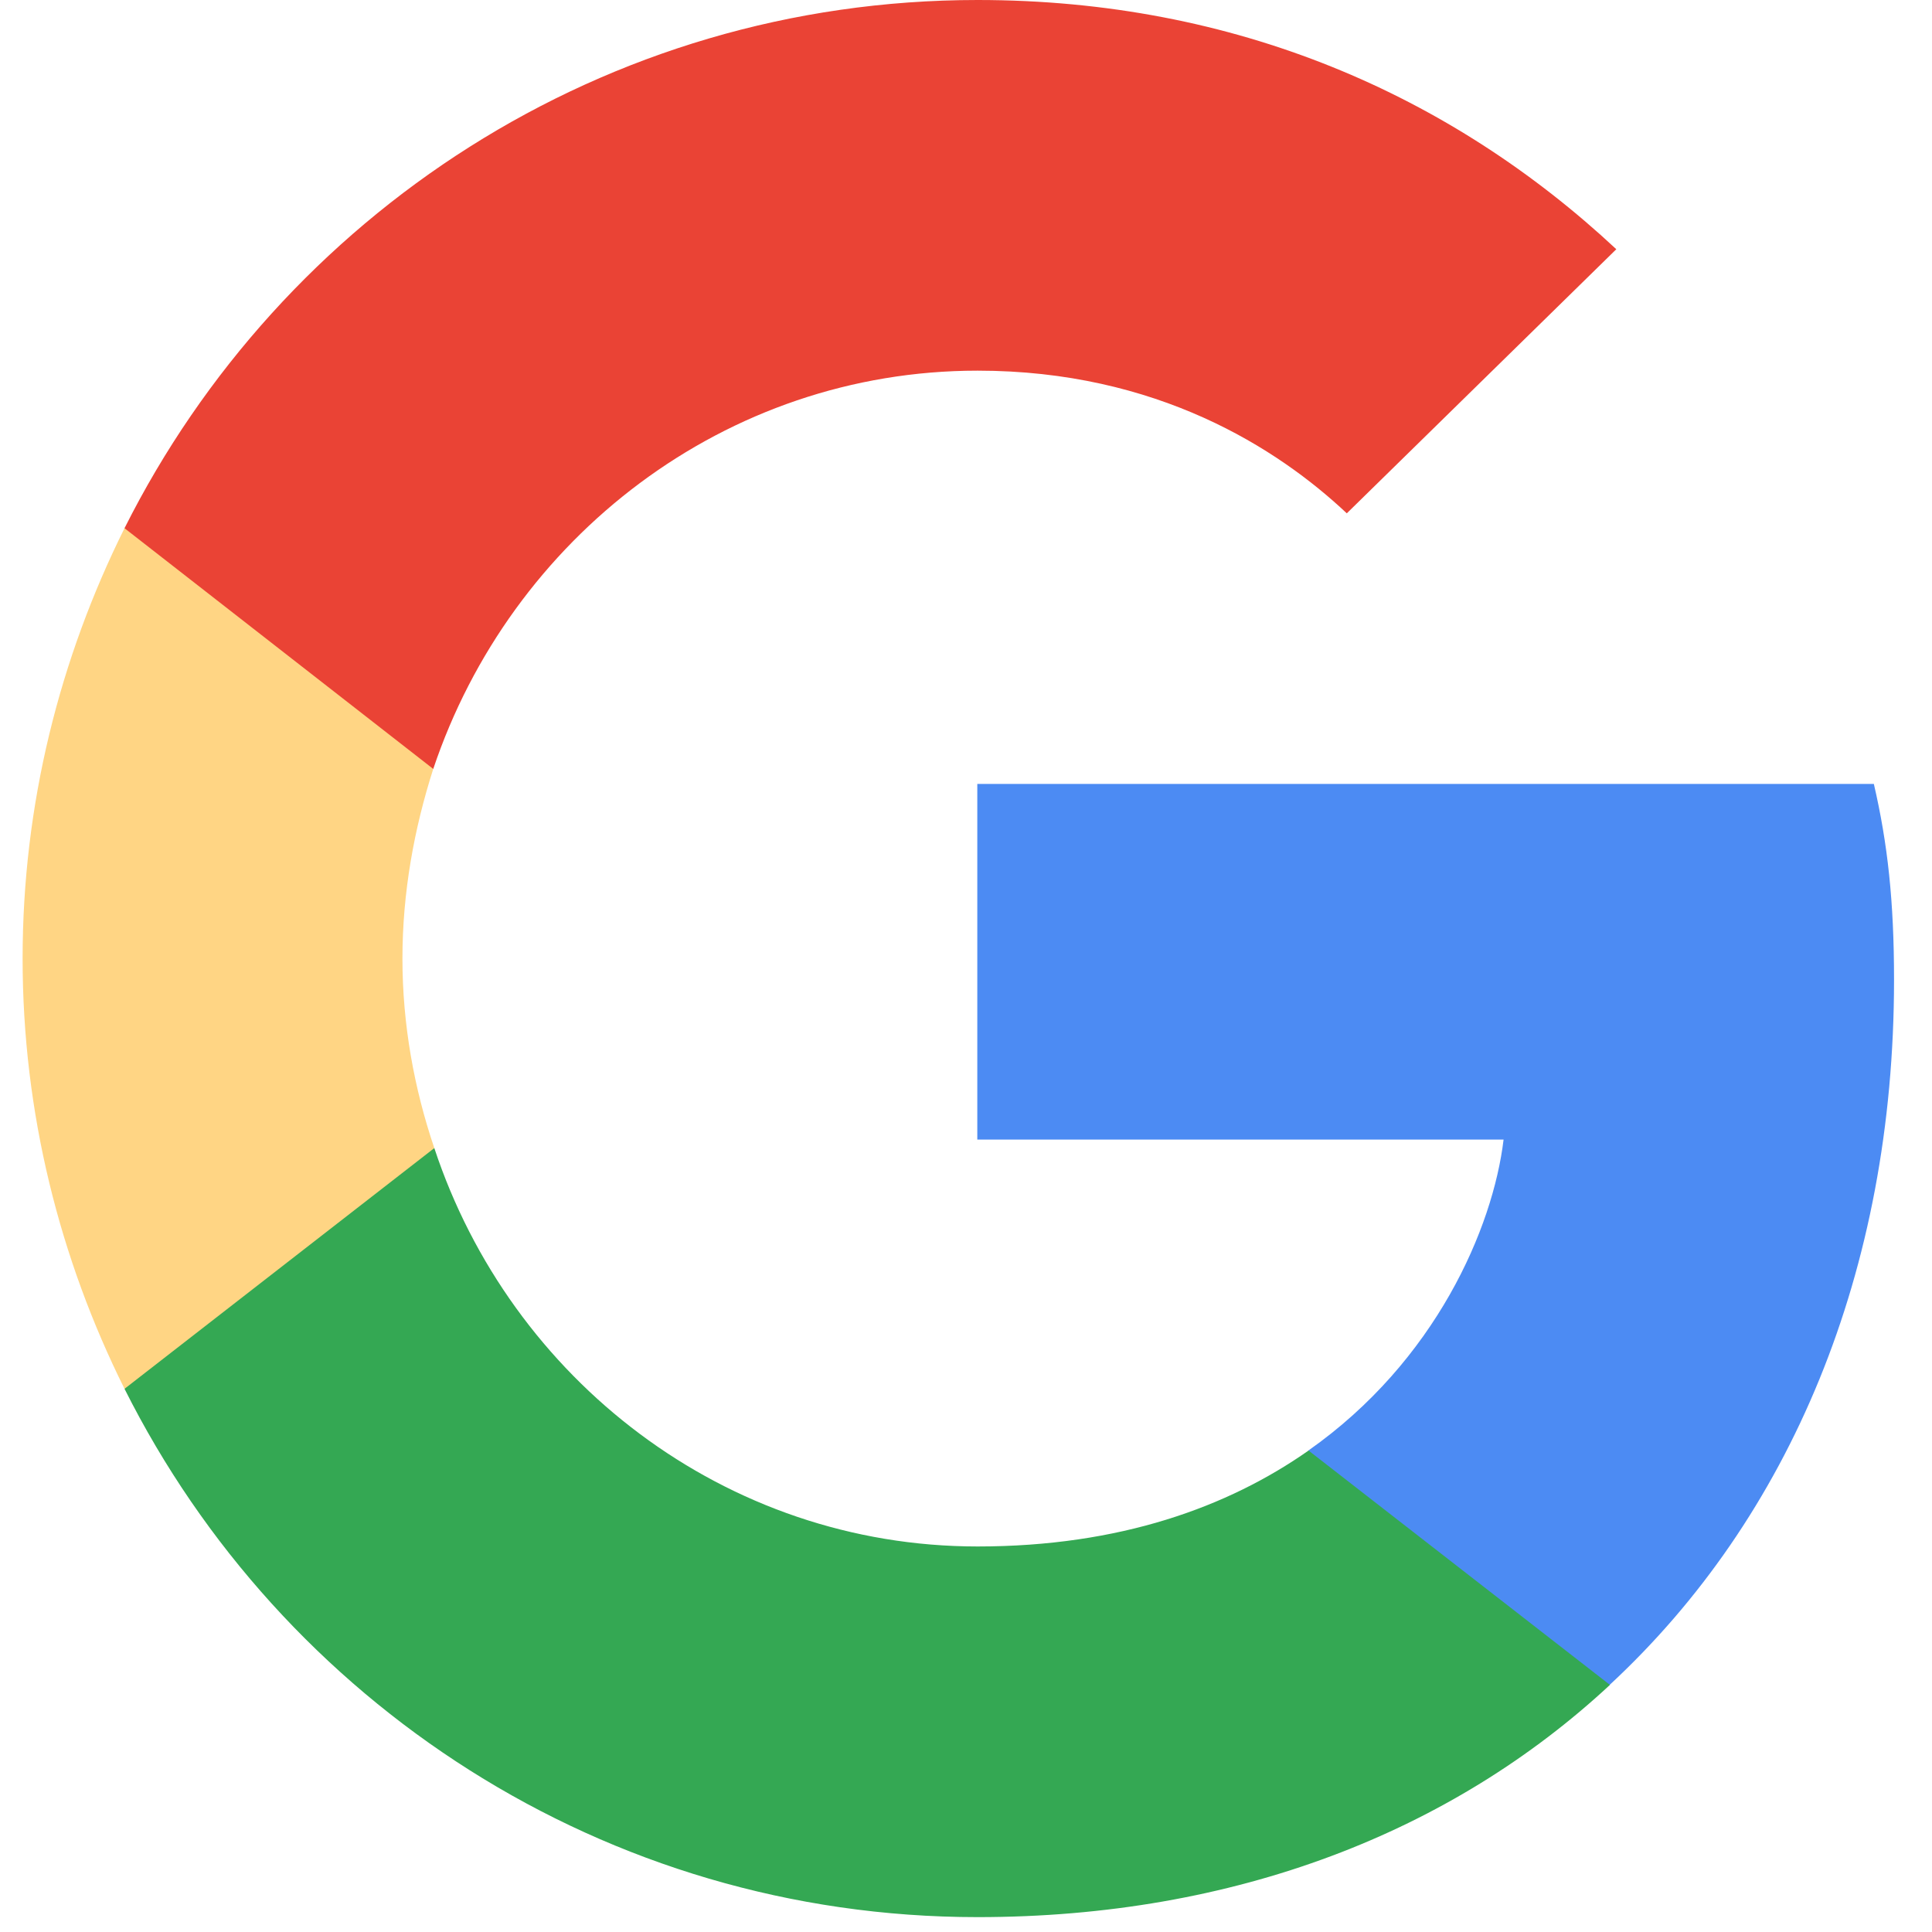 <svg width="20" height="20" viewBox="0 0 20 20" fill="none" xmlns="http://www.w3.org/2000/svg">
<g clip-path="url(#clip0_10837_17315)">
<path d="M19.607 10.143C19.607 9.327 19.541 8.732 19.398 8.115H10.117V11.797H15.565C15.455 12.712 14.862 14.09 13.544 15.016L13.525 15.14L16.46 17.422L16.663 17.442C18.53 15.711 19.607 13.164 19.607 10.143" fill="#4C8BF3"/>
<path d="M10.12 19.846C12.789 19.846 15.029 18.963 16.666 17.442L13.546 15.016C12.712 15.601 11.591 16.009 10.12 16.009C7.506 16.009 5.287 14.278 4.496 11.885L4.38 11.895L1.329 14.266L1.289 14.377C2.915 17.618 6.254 19.846 10.12 19.846Z" fill="#34A853"/>
<path d="M4.496 11.885C4.287 11.268 4.166 10.606 4.166 9.923C4.166 9.239 4.287 8.578 4.485 7.96L4.479 7.829L1.39 5.42L1.289 5.468C0.619 6.814 0.234 8.324 0.234 9.923C0.234 11.521 0.619 13.032 1.289 14.377L4.496 11.885" fill="#FFD584"/>
<path d="M10.12 3.837C11.976 3.837 13.228 4.642 13.942 5.314L16.732 2.58C15.018 0.981 12.789 0 10.12 0C6.253 0 2.915 2.227 1.289 5.468L4.485 7.96C5.287 5.568 7.506 3.837 10.12 3.837" fill="#EA4335"/>
</g>
<defs>
<clipPath id="clip0_10837_17315">
<rect width="20" height="19.914" fill="white"/>
</clipPath>
</defs>
</svg>
